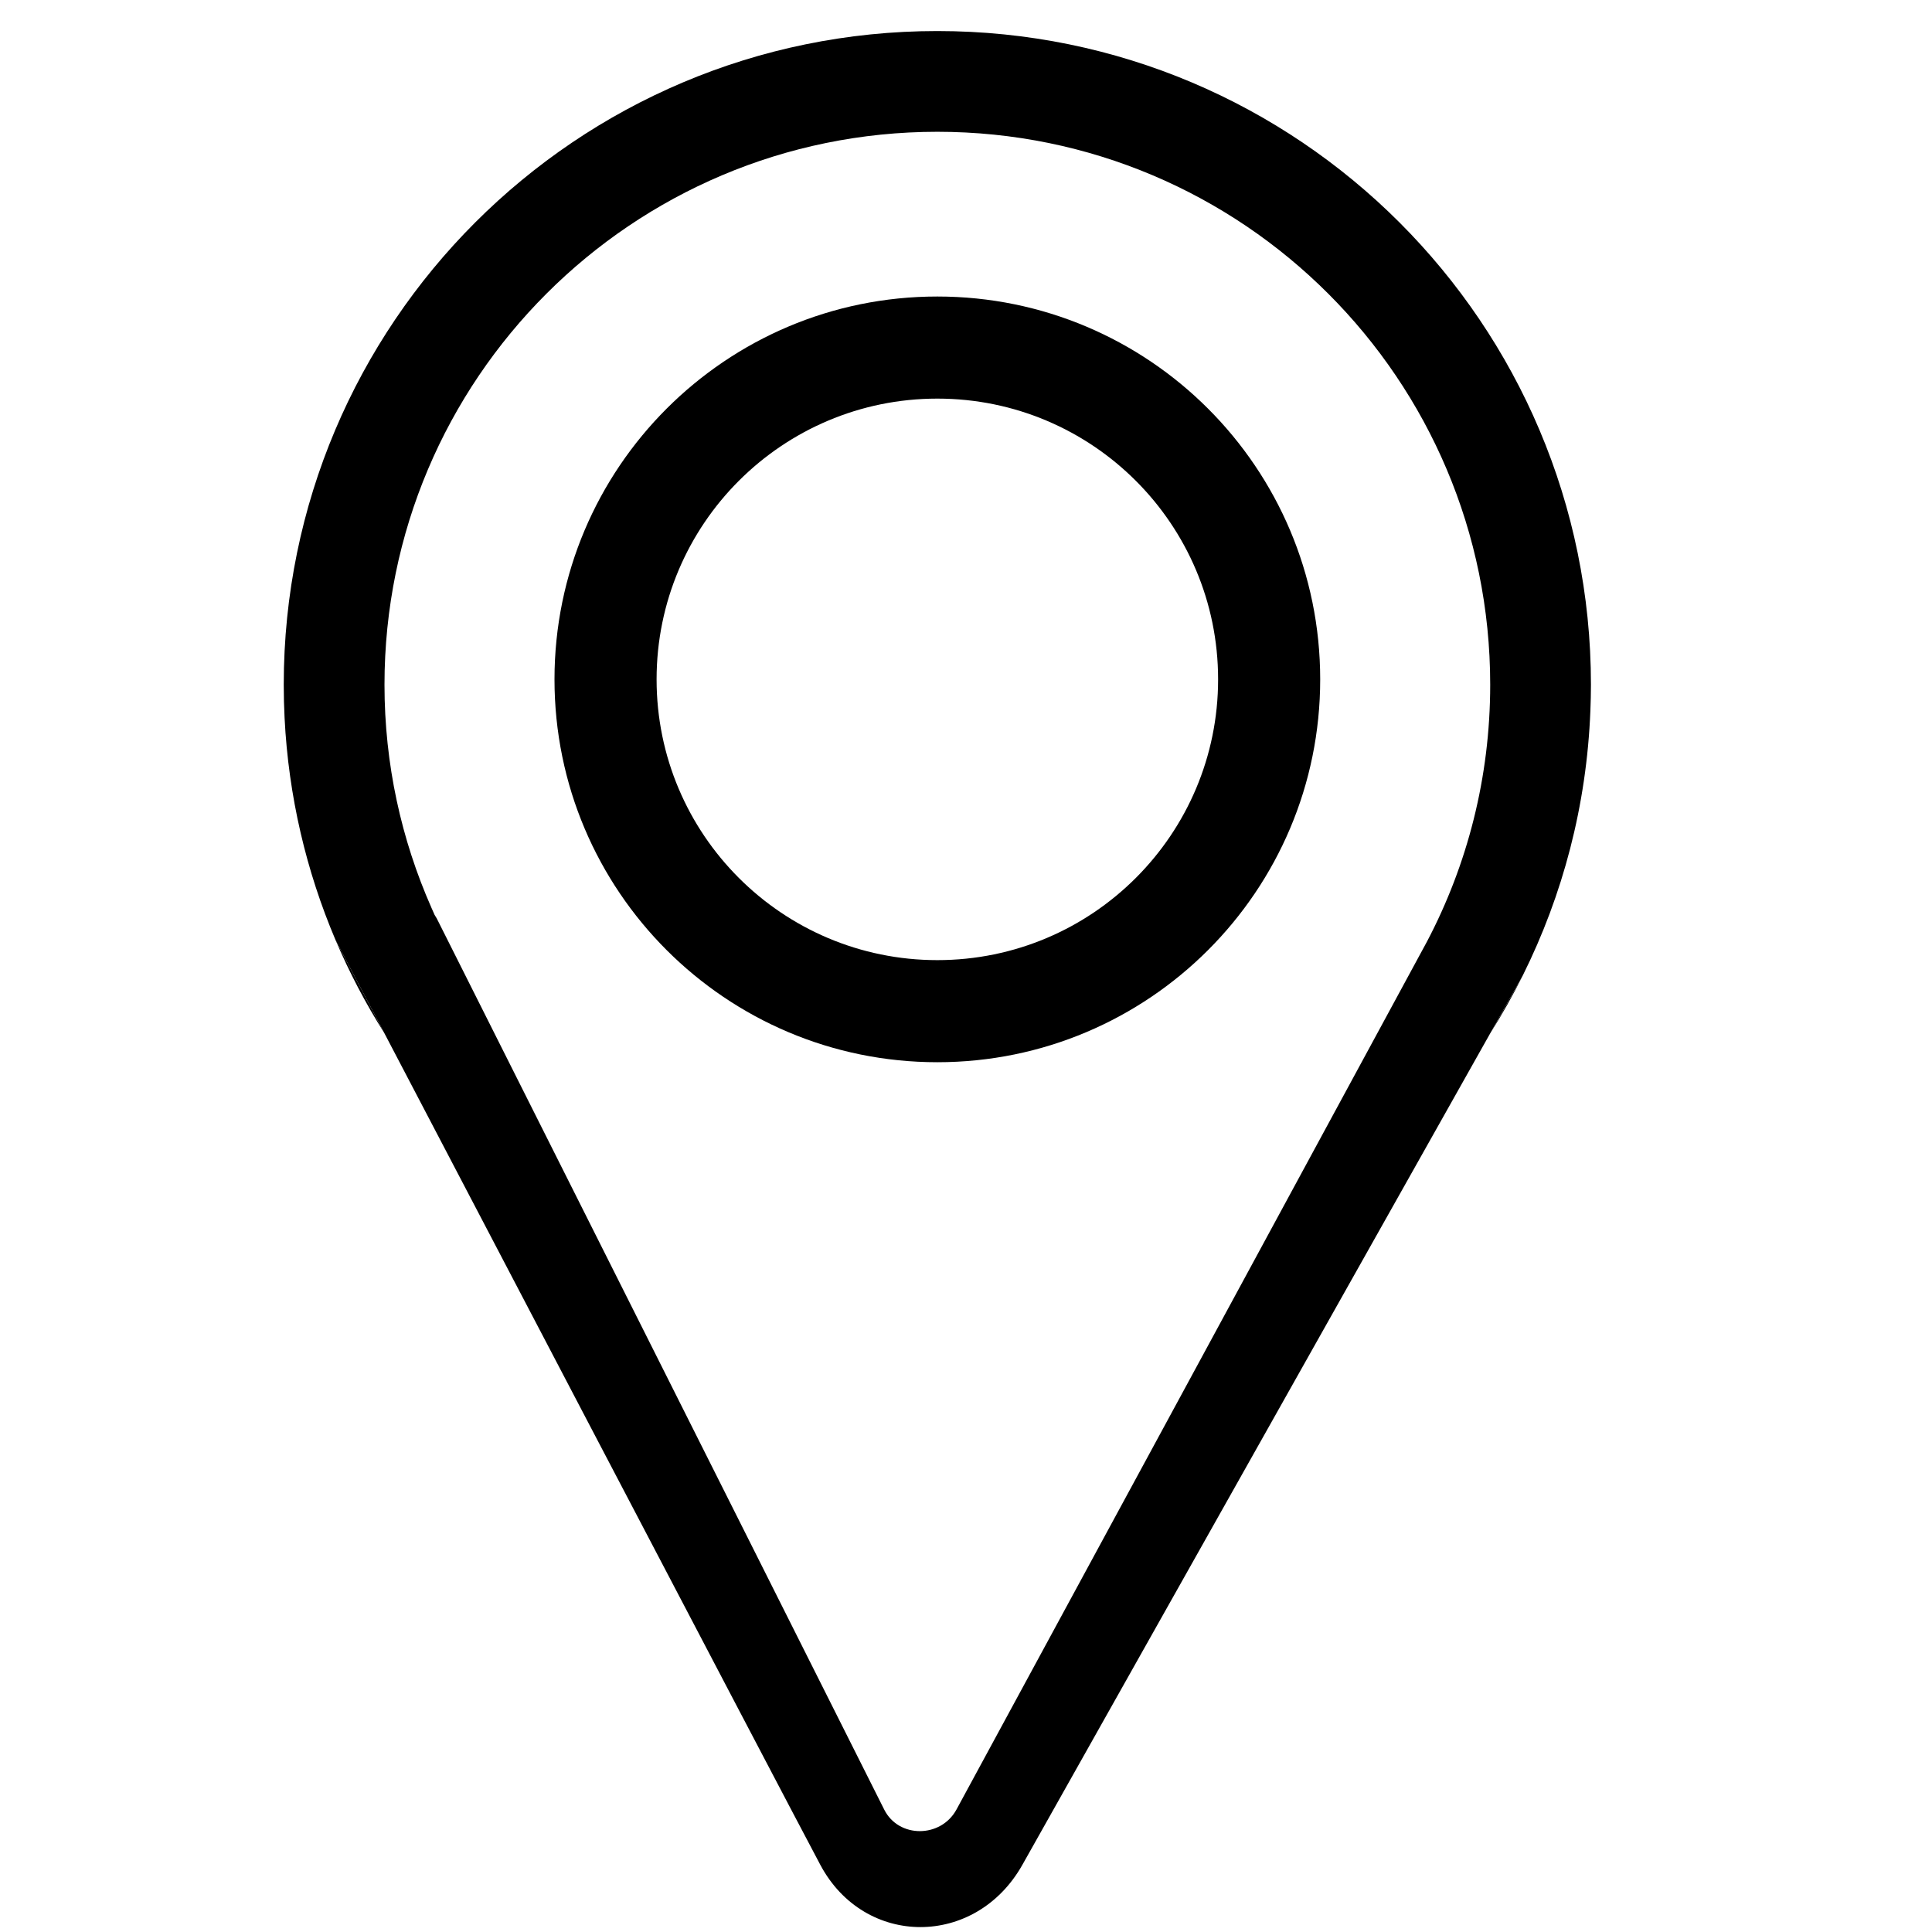 <?xml version="1.0" standalone="no"?><!DOCTYPE svg PUBLIC "-//W3C//DTD SVG 1.1//EN" "//www.w3.org/Graphics/SVG/1.1/DTD/svg11.dtd"><svg t="1681971717283" class="icon" viewBox="0 0 1024 1024" version="1.1" xmlns="http://www.w3.org/2000/svg" p-id="15626" xmlns:xlink="//www.w3.org/1999/xlink" width="200" height="200"><path d="M203.689 547.546l-25.845-49.304C185.149 515.436 193.817 531.909 203.689 547.546z" p-id="15627"></path><path d="M789.839 547.701c6.272-9.922 12.047-20.185 17.305-30.755L789.839 547.701z" p-id="15628"></path><path d="M496.812 157.159c-112.069 0-202.92 90.85-202.92 202.92 0 112.069 90.85 202.92 202.92 202.92s202.92-90.851 202.92-202.92C699.732 248.01 608.882 157.159 496.812 157.159zM496.812 508.887c-82.184 0-148.807-66.624-148.807-148.808 0-82.185 66.623-148.808 148.807-148.808 82.185 0 148.807 66.623 148.807 148.808C645.62 442.263 578.997 508.887 496.812 508.887z" p-id="15629"></path><path d="M496.812 16.453c-191.323 0-346.422 155.098-346.422 346.423 0 5.905 0.151 11.775 0.442 17.608 2.083 41.612 11.512 81.286 27.01 117.759l25.845 49.304c0 0 213.712 408.348 231.159 440.973 23.452 43.857 82.297 43.857 107.036-0.12 18.425-32.757 247.955-440.697 247.955-440.697l17.305-30.755c21.159-42.537 33.826-90.032 35.793-140.282 0.18-4.577 0.297-9.17 0.297-13.789C843.233 171.551 688.137 16.453 496.812 16.453zM756.341 499.04l0.003-0.002-0.153 0.281c-1.008 1.913-2.04 3.811-3.087 5.698 0 0-237.871 438.961-246.178 454.117-8.309 15.156-30.61 15.246-38.265 0-7.655-15.246-237.179-472.355-237.179-472.355l-1.134-1.867c-0.506-1.105-0.985-2.224-1.478-3.336l-0.216-0.432 0.062 0.084c-16.005-36.199-24.928-76.228-24.928-118.354 0-161.834 131.193-293.026 293.026-293.026 161.834 0 293.027 131.191 293.027 293.026C789.839 412.031 777.732 458.357 756.341 499.04z" p-id="15630"></path><path d="M506.797 866.149 506.797 824.97 506.797 866.149Z" p-id="15631"></path></svg>